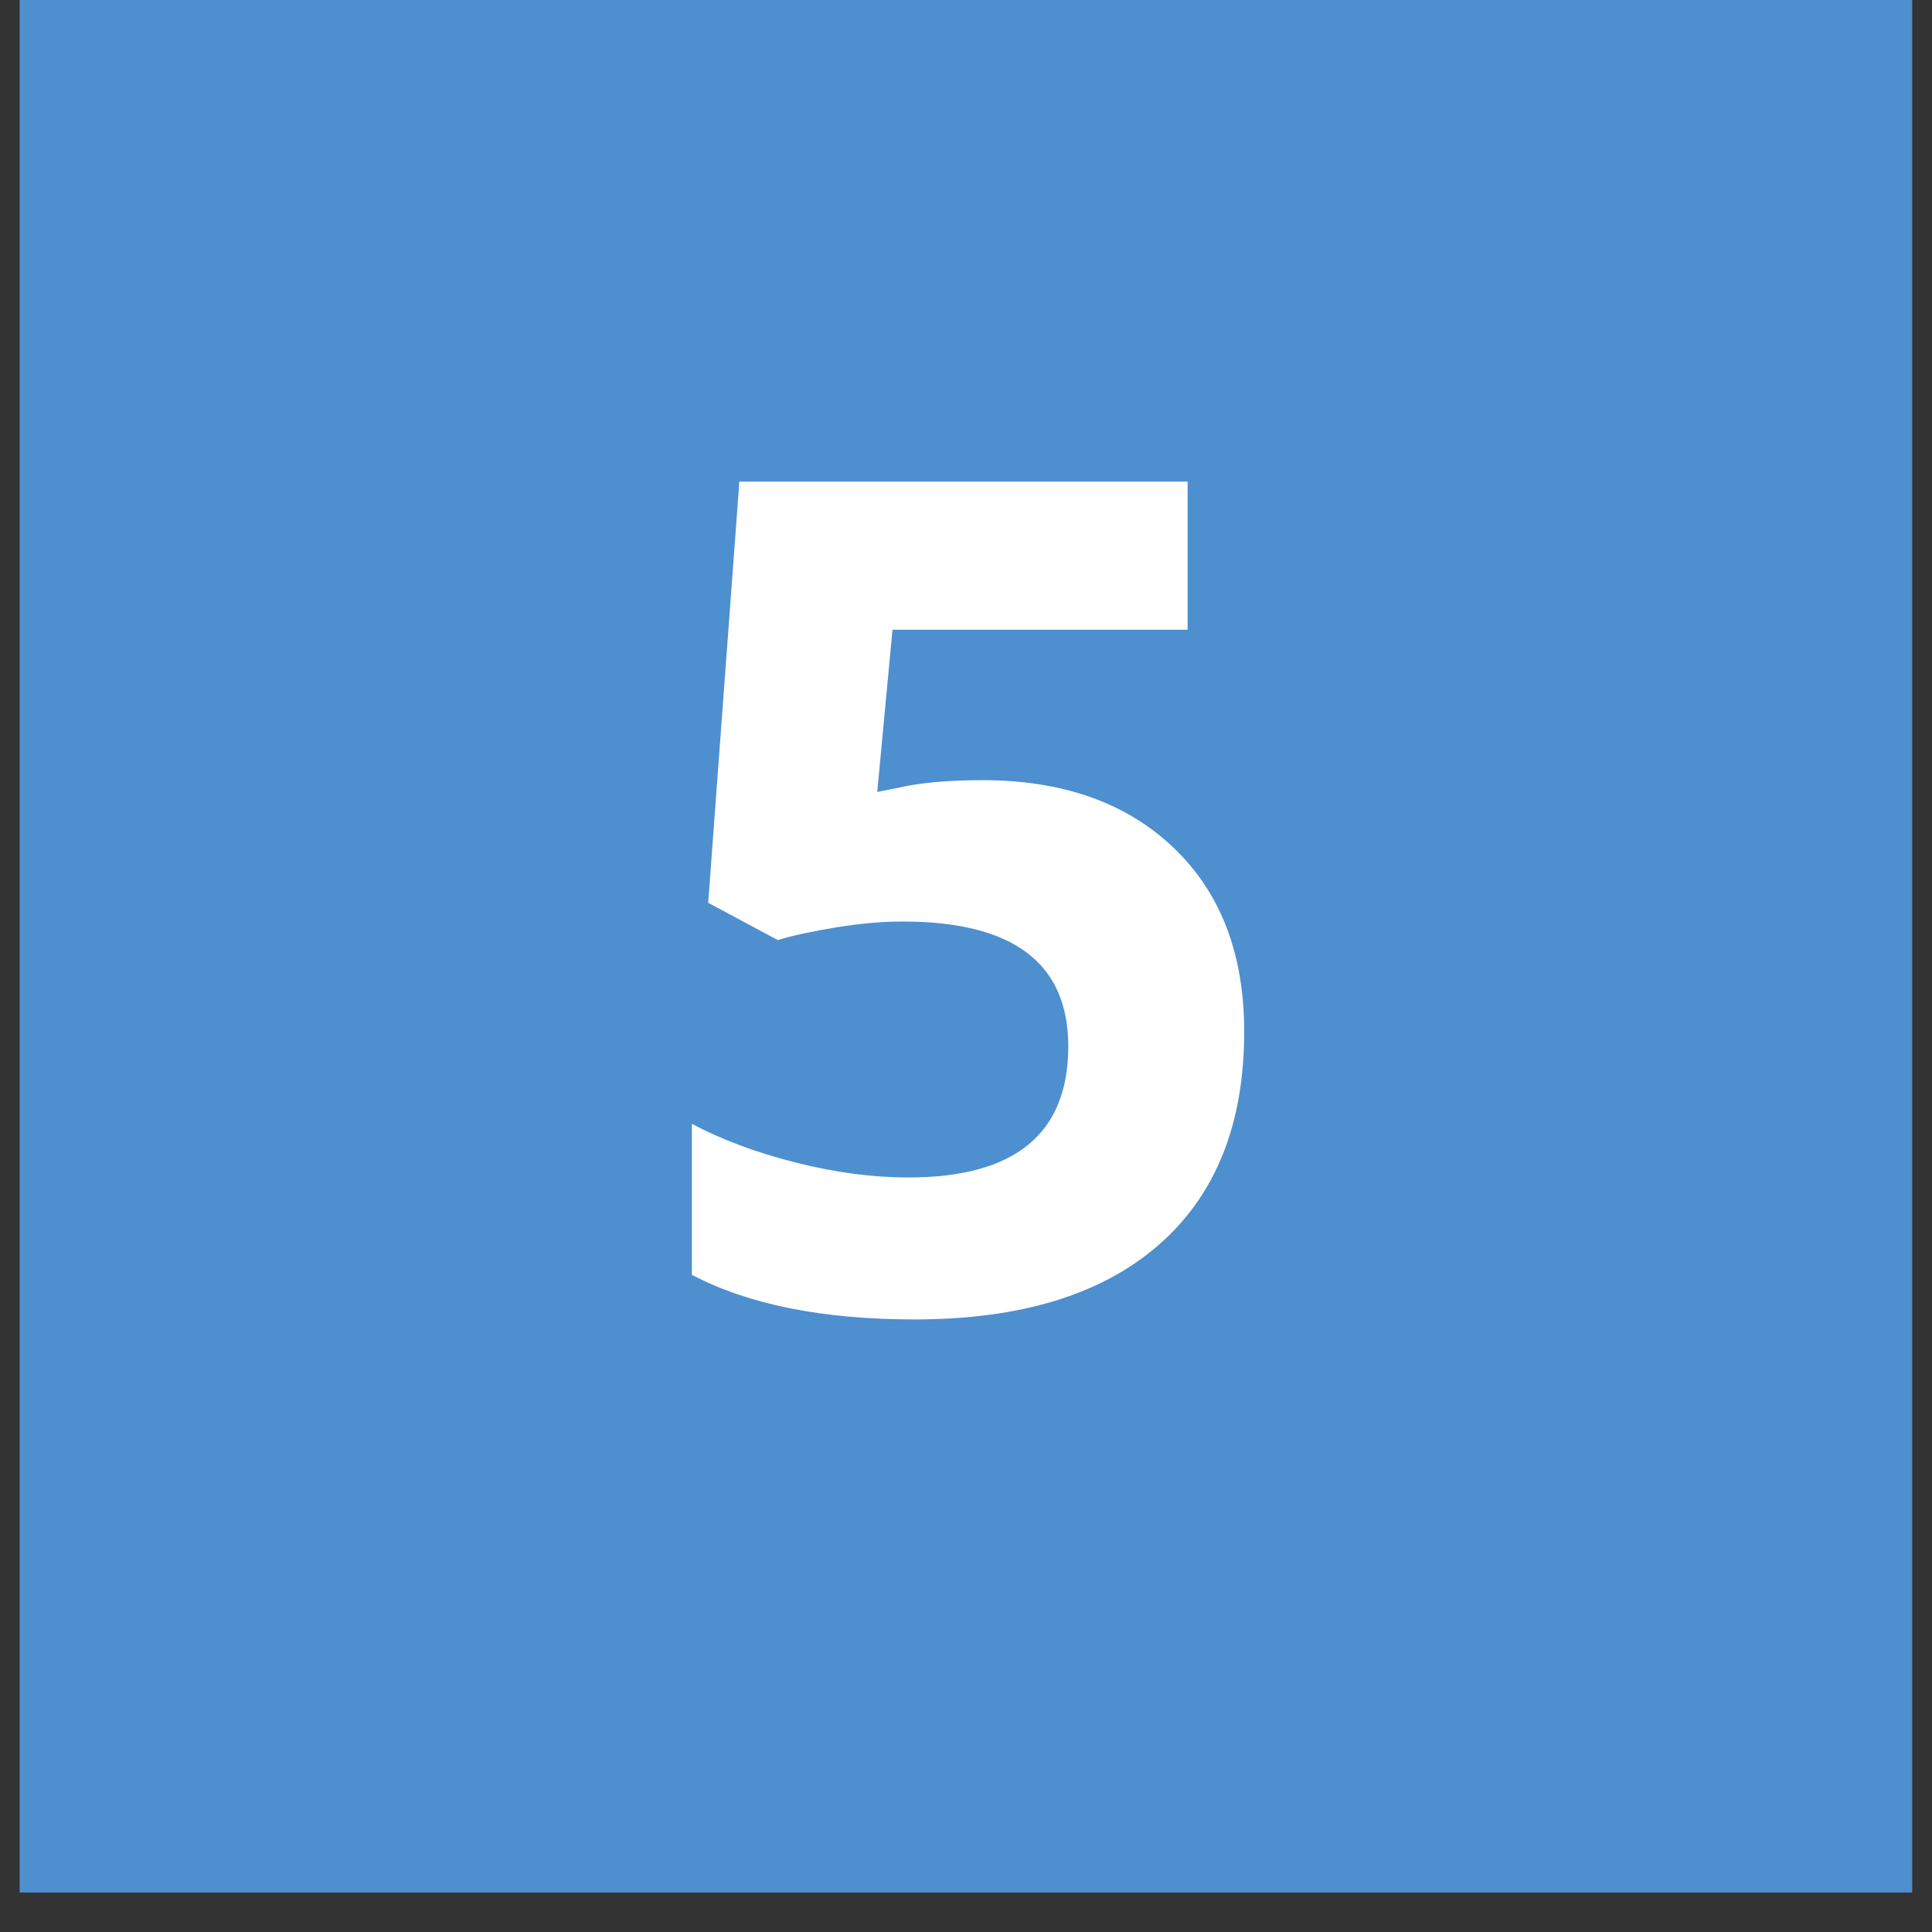 <svg xmlns="http://www.w3.org/2000/svg" xmlns:xlink="http://www.w3.org/1999/xlink" width="64" zoomAndPan="magnify" viewBox="0 0 48 48" height="64" preserveAspectRatio="xMidYMid meet" version="1.0"><rect x="0" y="0" width="48" height="48" fill="#333333" stroke="none"/><defs><g/><clipPath id="4beed103d6"><path d="M 0.488 0 L 47.508 0 L 47.508 47.02 L 0.488 47.02 Z M 0.488 0 " clip-rule="nonzero"/></clipPath></defs><g clip-path="url(#4beed103d6)"><path fill="#4e8fcf" d="M 0.488 0 L 47.512 0 L 47.512 47.02 L 0.488 47.02 Z M 0.488 0 " fill-opacity="1" fill-rule="nonzero"/></g><g fill="#ffffff" fill-opacity="1"><g transform="translate(15.783, 32.5)"><g><path d="M 8.625 -13.117 C 10.609 -13.117 12.191 -12.562 13.363 -11.449 C 14.539 -10.332 15.129 -8.809 15.129 -6.867 C 15.129 -4.574 14.422 -2.809 13.008 -1.574 C 11.594 -0.336 9.57 0.281 6.938 0.281 C 4.652 0.281 2.809 -0.09 1.406 -0.828 L 1.406 -4.578 C 2.145 -4.188 3.004 -3.863 3.988 -3.617 C 4.973 -3.367 5.902 -3.246 6.785 -3.246 C 9.434 -3.246 10.758 -4.332 10.758 -6.504 C 10.758 -8.574 9.387 -9.605 6.645 -9.605 C 6.148 -9.605 5.602 -9.559 5 -9.461 C 4.402 -9.363 3.914 -9.258 3.539 -9.145 L 1.812 -10.07 L 2.586 -20.535 L 13.723 -20.535 L 13.723 -16.855 L 6.391 -16.855 L 6.012 -12.824 L 6.504 -12.922 C 7.074 -13.055 7.781 -13.117 8.625 -13.117 Z M 8.625 -13.117 "/></g></g></g></svg>